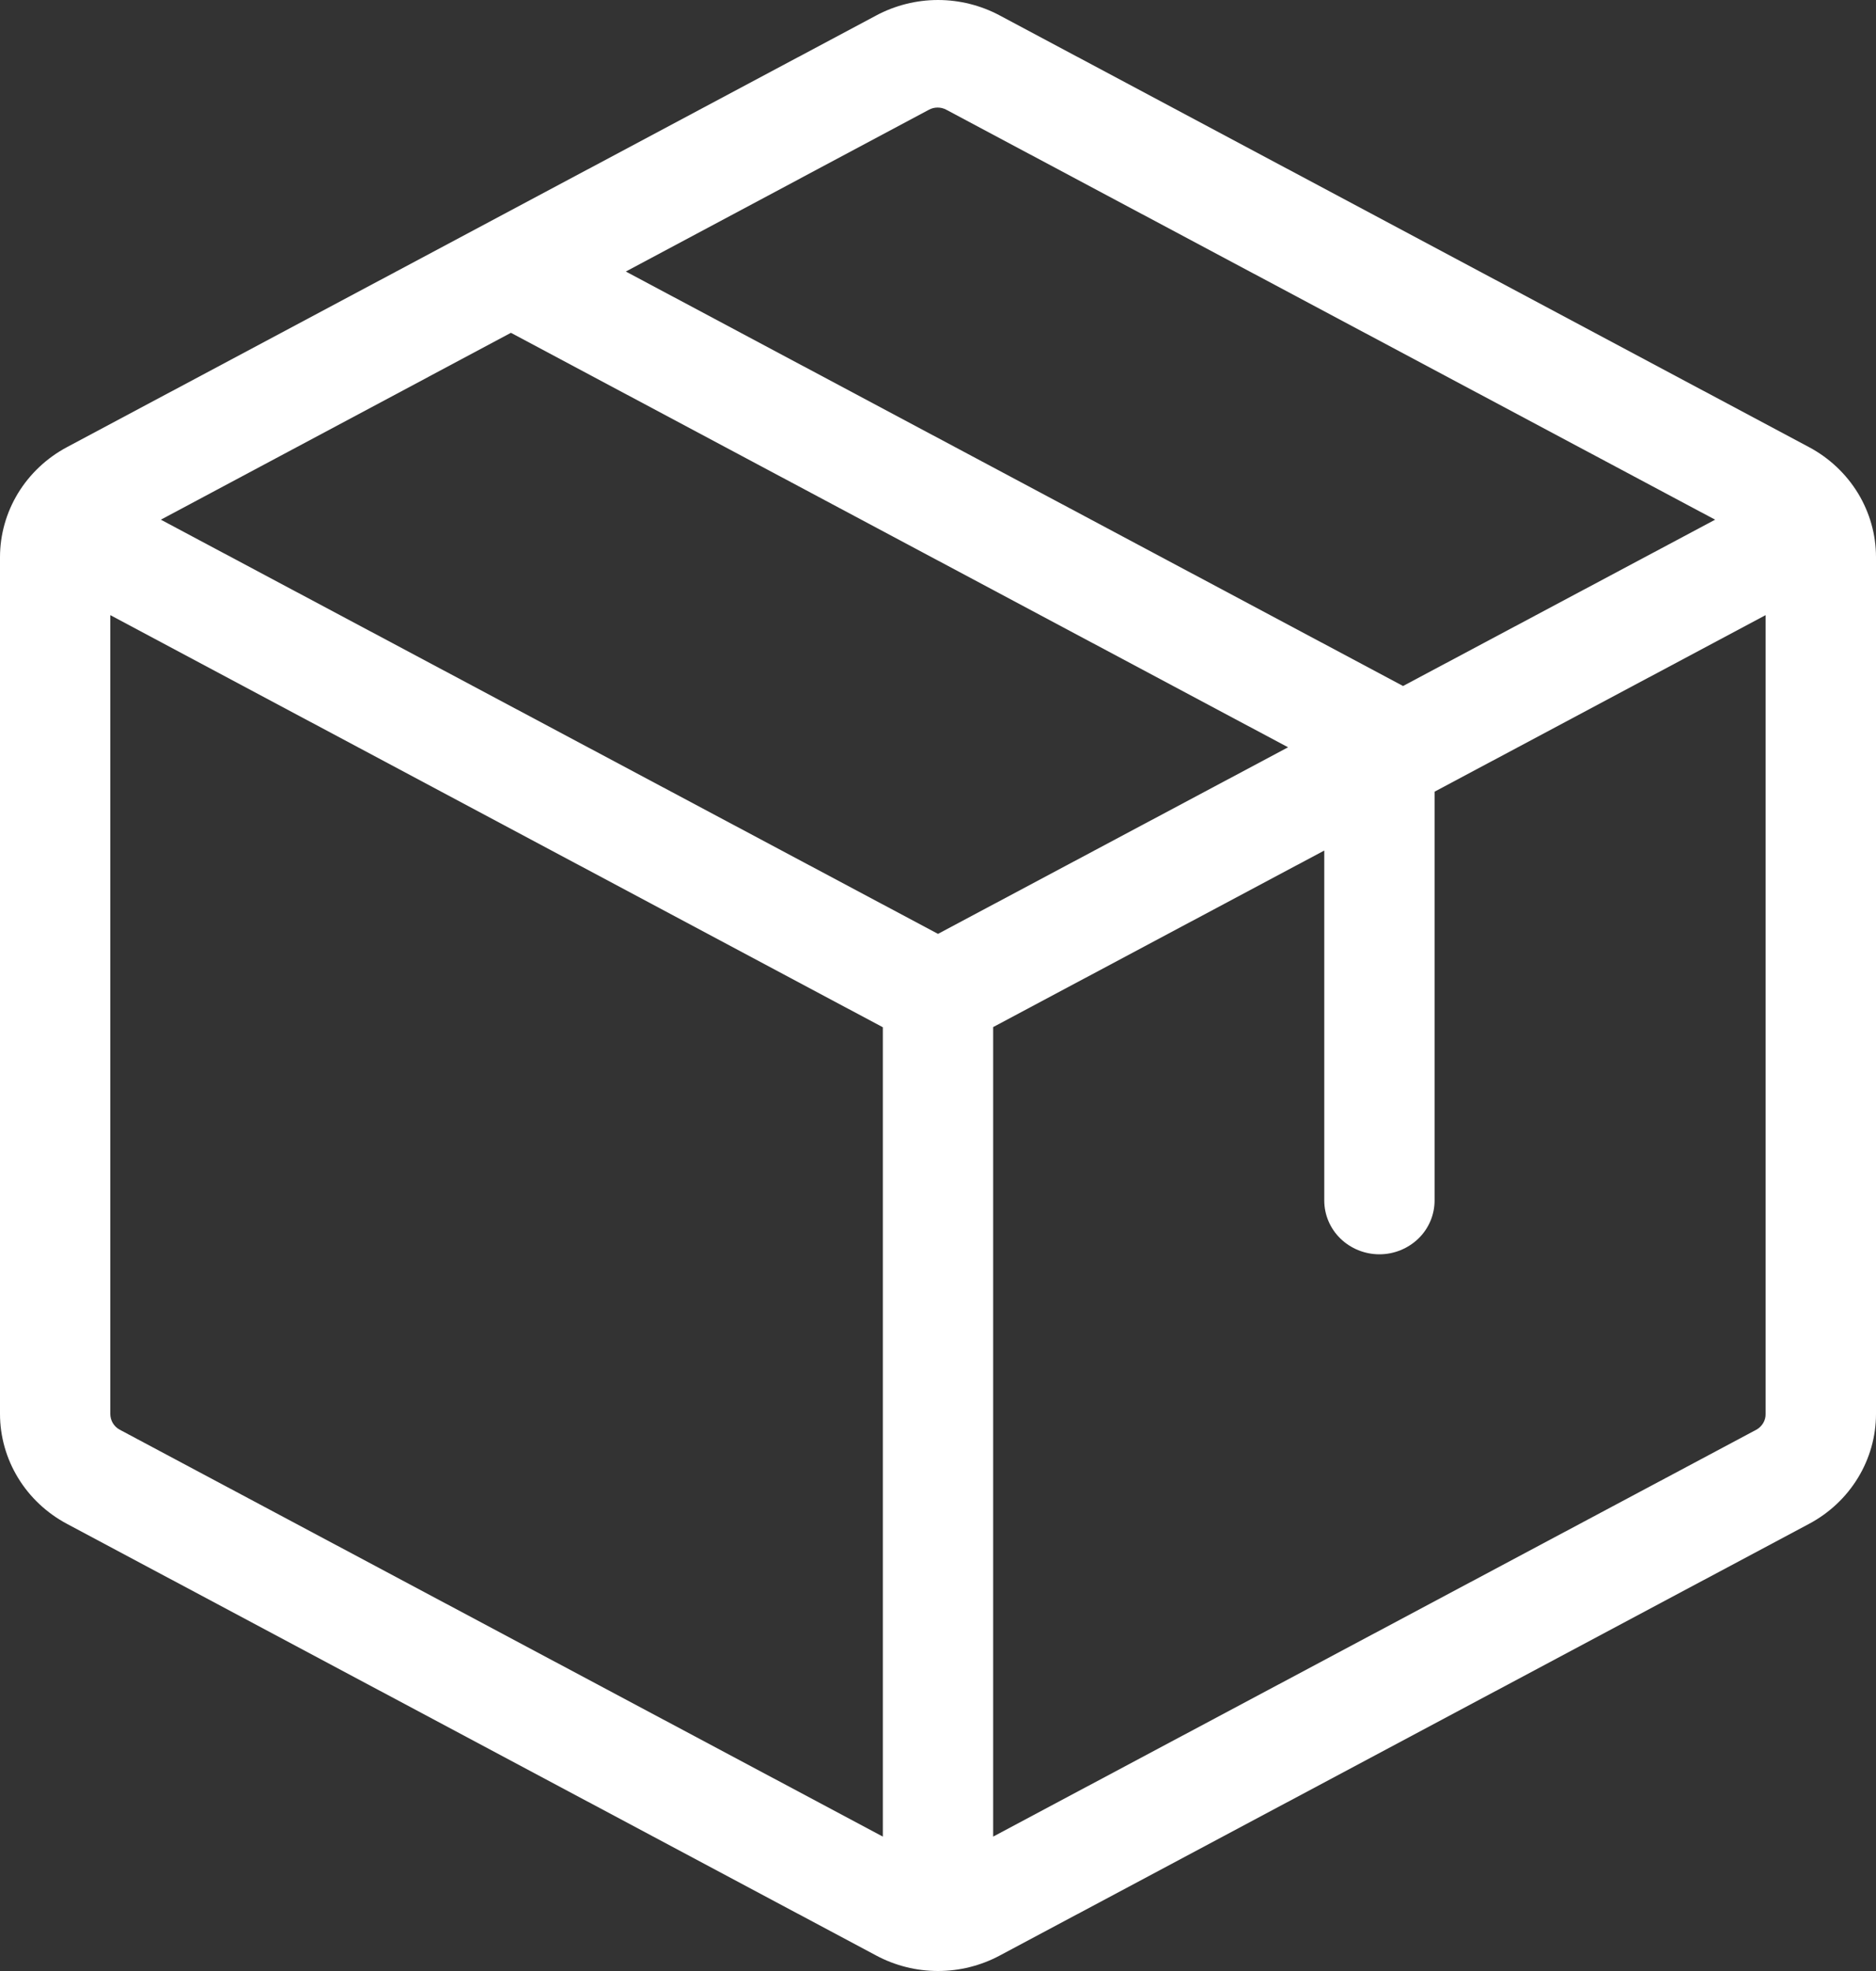 <svg width="20" height="21" viewBox="0 0 20 21" fill="none" xmlns="http://www.w3.org/2000/svg">
<rect x="0" y="0" width="20" height="21" fill="#333333" stroke="none"/>
<path d="M19.286 4.764L10.659 0.165C10.457 0.057 10.23 0 10 0C9.77 0 9.543 0.057 9.341 0.165L0.714 4.764C0.498 4.879 0.318 5.049 0.192 5.255C0.067 5.461 0 5.696 0 5.936V15.065C0 15.304 0.067 15.54 0.192 15.745C0.318 15.952 0.498 16.121 0.714 16.236L9.341 20.835C9.543 20.943 9.77 21 10 21C10.23 21 10.457 20.943 10.659 20.835L19.286 16.236C19.502 16.121 19.682 15.952 19.808 15.745C19.933 15.54 20 15.304 20 15.065V5.936C20 5.696 19.933 5.461 19.808 5.255C19.682 5.049 19.502 4.879 19.286 4.764ZM9.902 1.17C9.931 1.154 9.963 1.146 9.996 1.146C10.029 1.146 10.061 1.154 10.09 1.17L18.285 5.537L14.958 7.309L6.672 2.893L9.902 1.17ZM9.412 19.568L1.275 15.232C1.244 15.215 1.22 15.191 1.202 15.161C1.185 15.132 1.176 15.098 1.176 15.065V6.554L9.412 10.945V19.568ZM1.715 5.537L5.447 3.546L13.732 7.962L10 9.95L1.715 5.537ZM18.823 15.065C18.824 15.098 18.815 15.132 18.798 15.161C18.78 15.191 18.756 15.215 18.726 15.232L10.588 19.568V10.943L14.118 9.062V12.791C14.118 12.943 14.18 13.089 14.29 13.196C14.4 13.303 14.55 13.364 14.706 13.364C14.862 13.364 15.011 13.303 15.122 13.196C15.232 13.089 15.294 12.943 15.294 12.791V8.435L18.823 6.554V15.065Z" fill="white"></path>
</svg>
